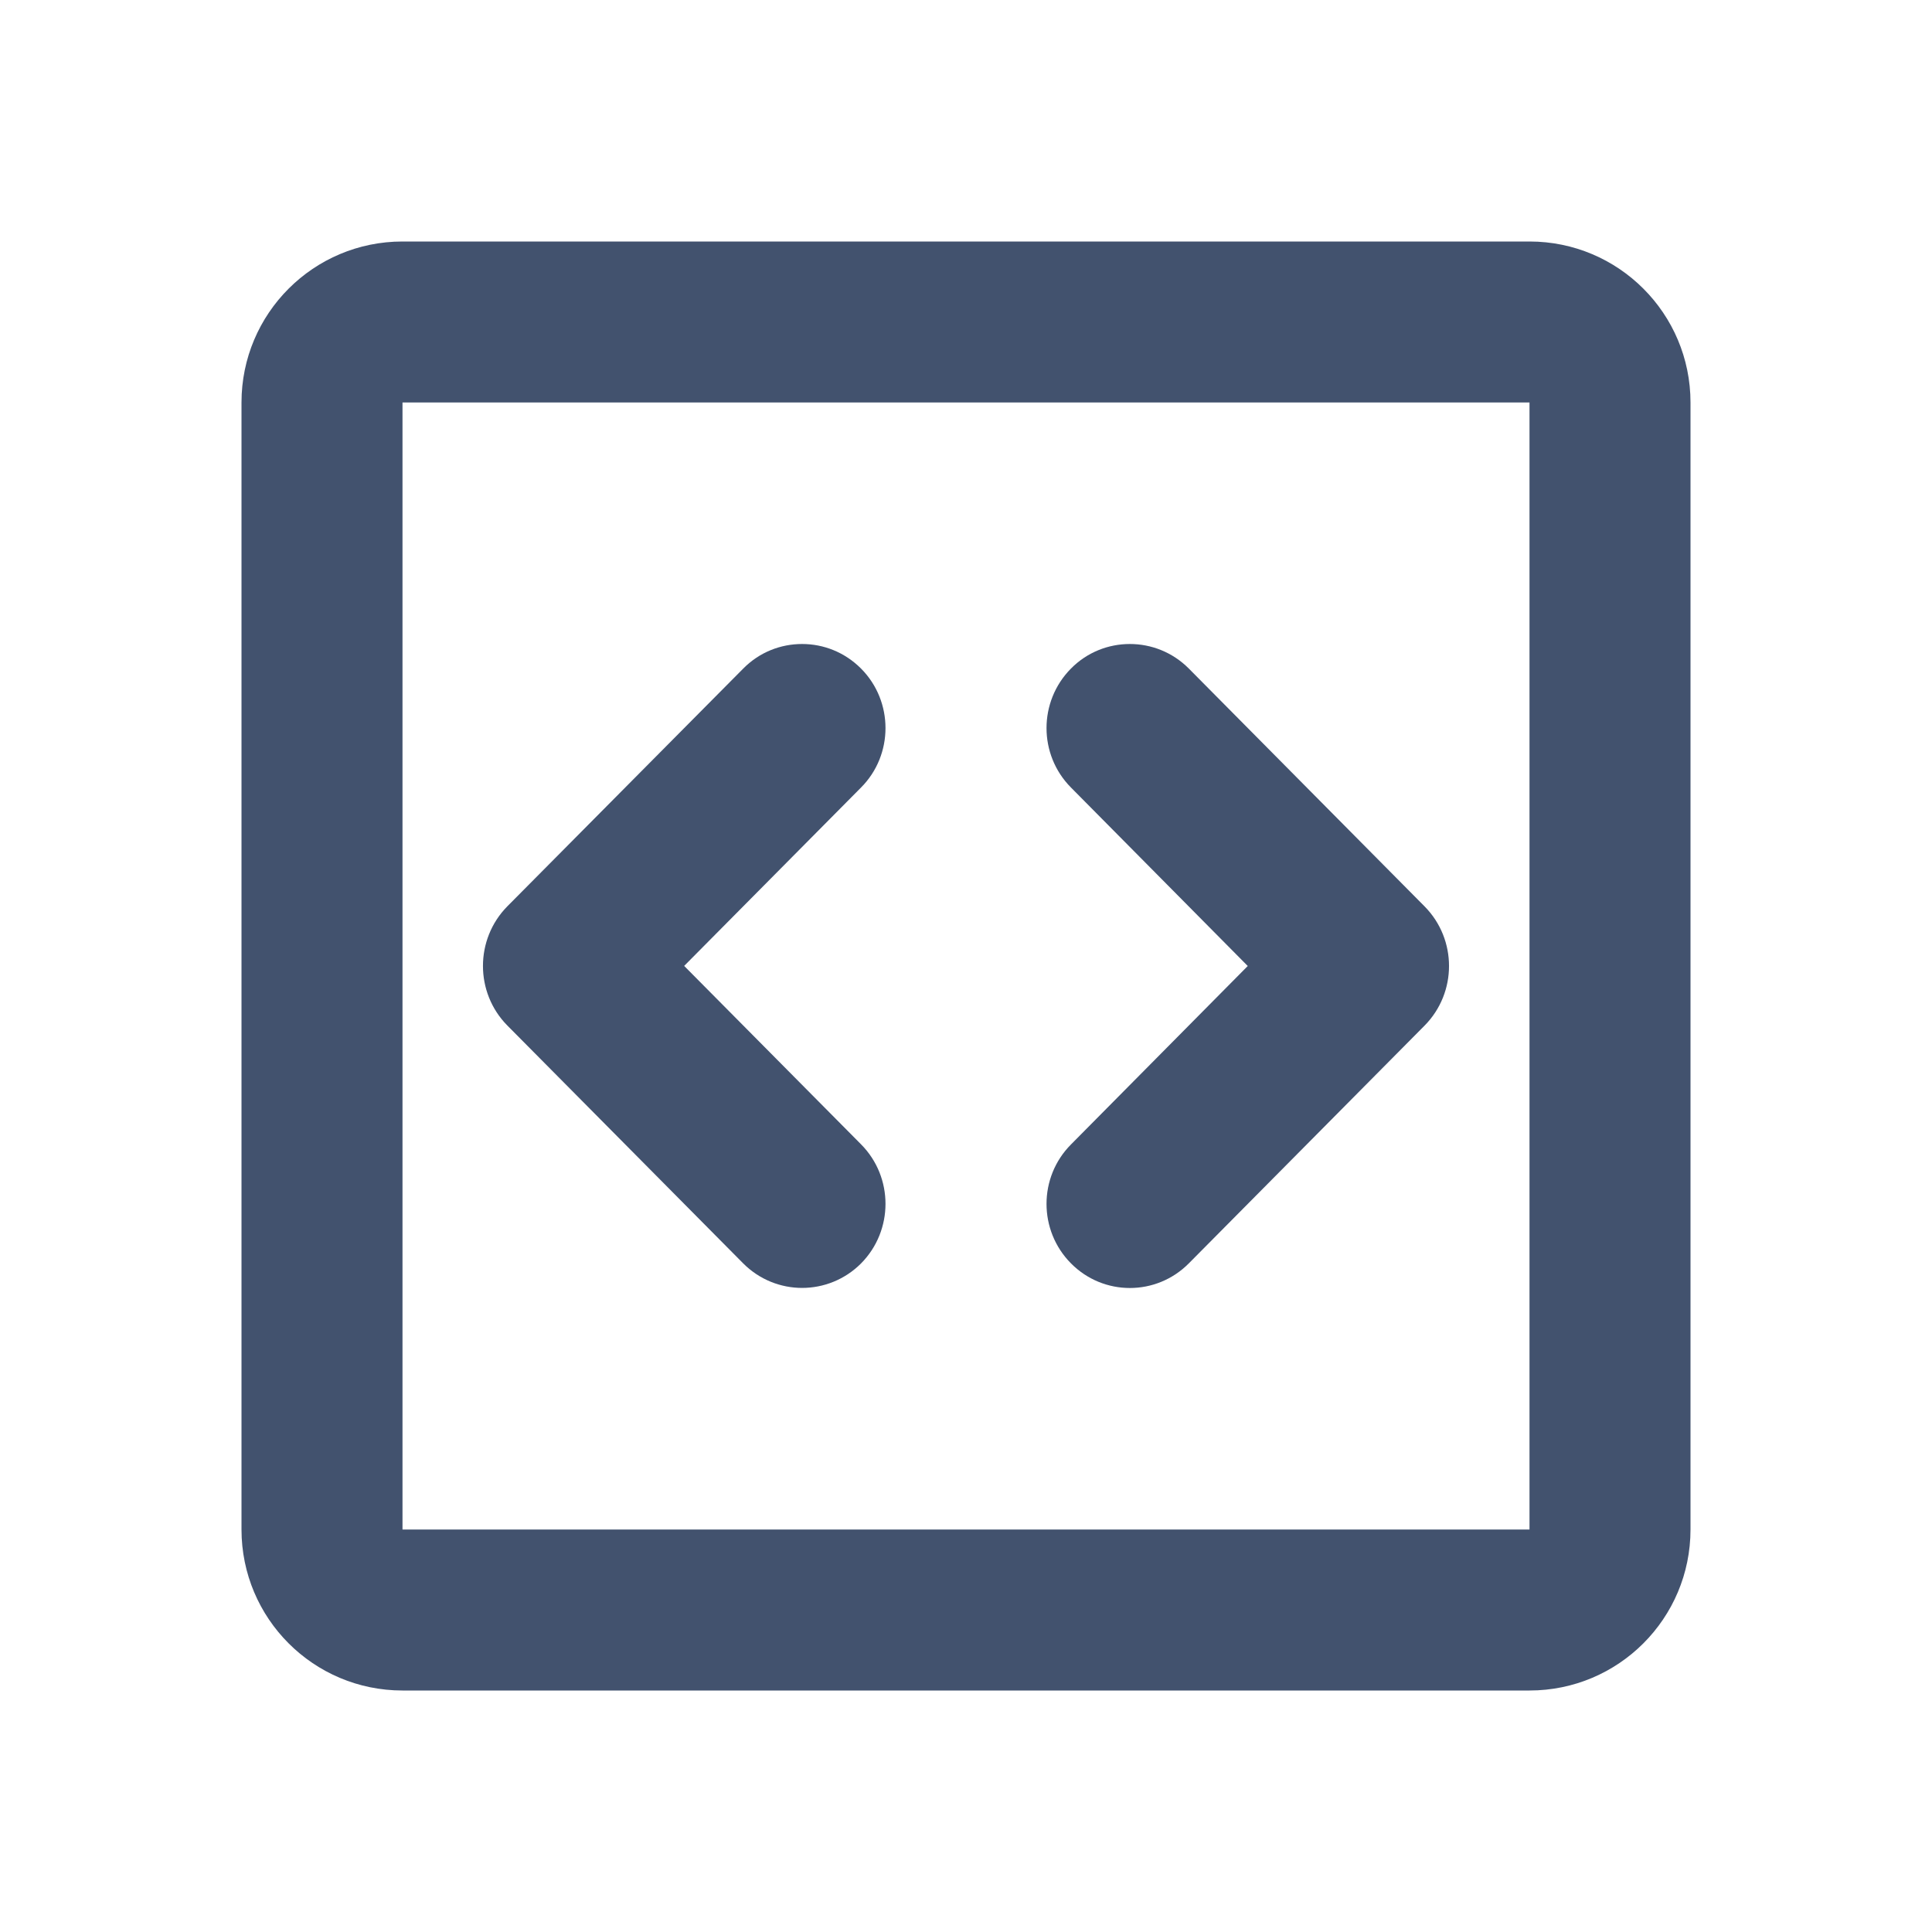 <?xml version="1.0" encoding="UTF-8" standalone="no"?>
<svg width="24px" height="24px" viewBox="0 0 24 24" version="1.1" xmlns="http://www.w3.org/2000/svg" xmlns:xlink="http://www.w3.org/1999/xlink">
    <!-- Generator: Sketch 45.1 (43504) - http://www.bohemiancoding.com/sketch -->
    <title>bitbucket/repos</title>
    <desc>Created with Sketch.</desc>
    <defs></defs>
    <g id="Bitbucket" stroke="none" stroke-width="1" fill="none" fill-rule="evenodd">
        <g id="bitbucket/repos" fill="#42526E">
            <path d="M5,5 L5,19 L19,19 L19,5 L5,5 Z M5,3 L19,3 C20.105,3 21,3.895 21,5 L21,19 C21,20.105 20.105,21 19,21 L5,21 C3.895,21 3,20.105 3,19 L3,5 C3,3.895 3.895,3 5,3 Z" id="Rectangle-2-Copy" fill-rule="nonzero"></path>
            <path d="M9.232,8.306 L6.301,11.26 C5.899,11.669 5.899,12.33 6.301,12.738 L9.232,15.694 C9.434,15.897 9.7,15.999 9.964,15.999 C10.229,15.999 10.495,15.897 10.697,15.694 C11.101,15.285 11.101,14.624 10.697,14.216 L8.499,11.999 L10.697,9.782 C11.101,9.376 11.101,8.713 10.697,8.306 C10.493,8.101 10.229,8 9.964,8 C9.698,8 9.434,8.101 9.232,8.306 Z" id="Clip-2-Copy"></path>
            <path d="M13.304,8.305 C12.899,8.714 12.899,9.375 13.304,9.783 L15.5,12 L13.304,14.217 C12.899,14.624 12.899,15.286 13.304,15.694 C13.708,16.102 14.363,16.102 14.768,15.694 L17.698,12.739 C18.101,12.33 18.101,11.67 17.698,11.261 L14.768,8.305 C14.565,8.101 14.3,8 14.035,8 C13.771,8 13.505,8.101 13.304,8.305 Z" id="Clip-2-Copy-2"></path>
        </g>
    </g>
</svg>